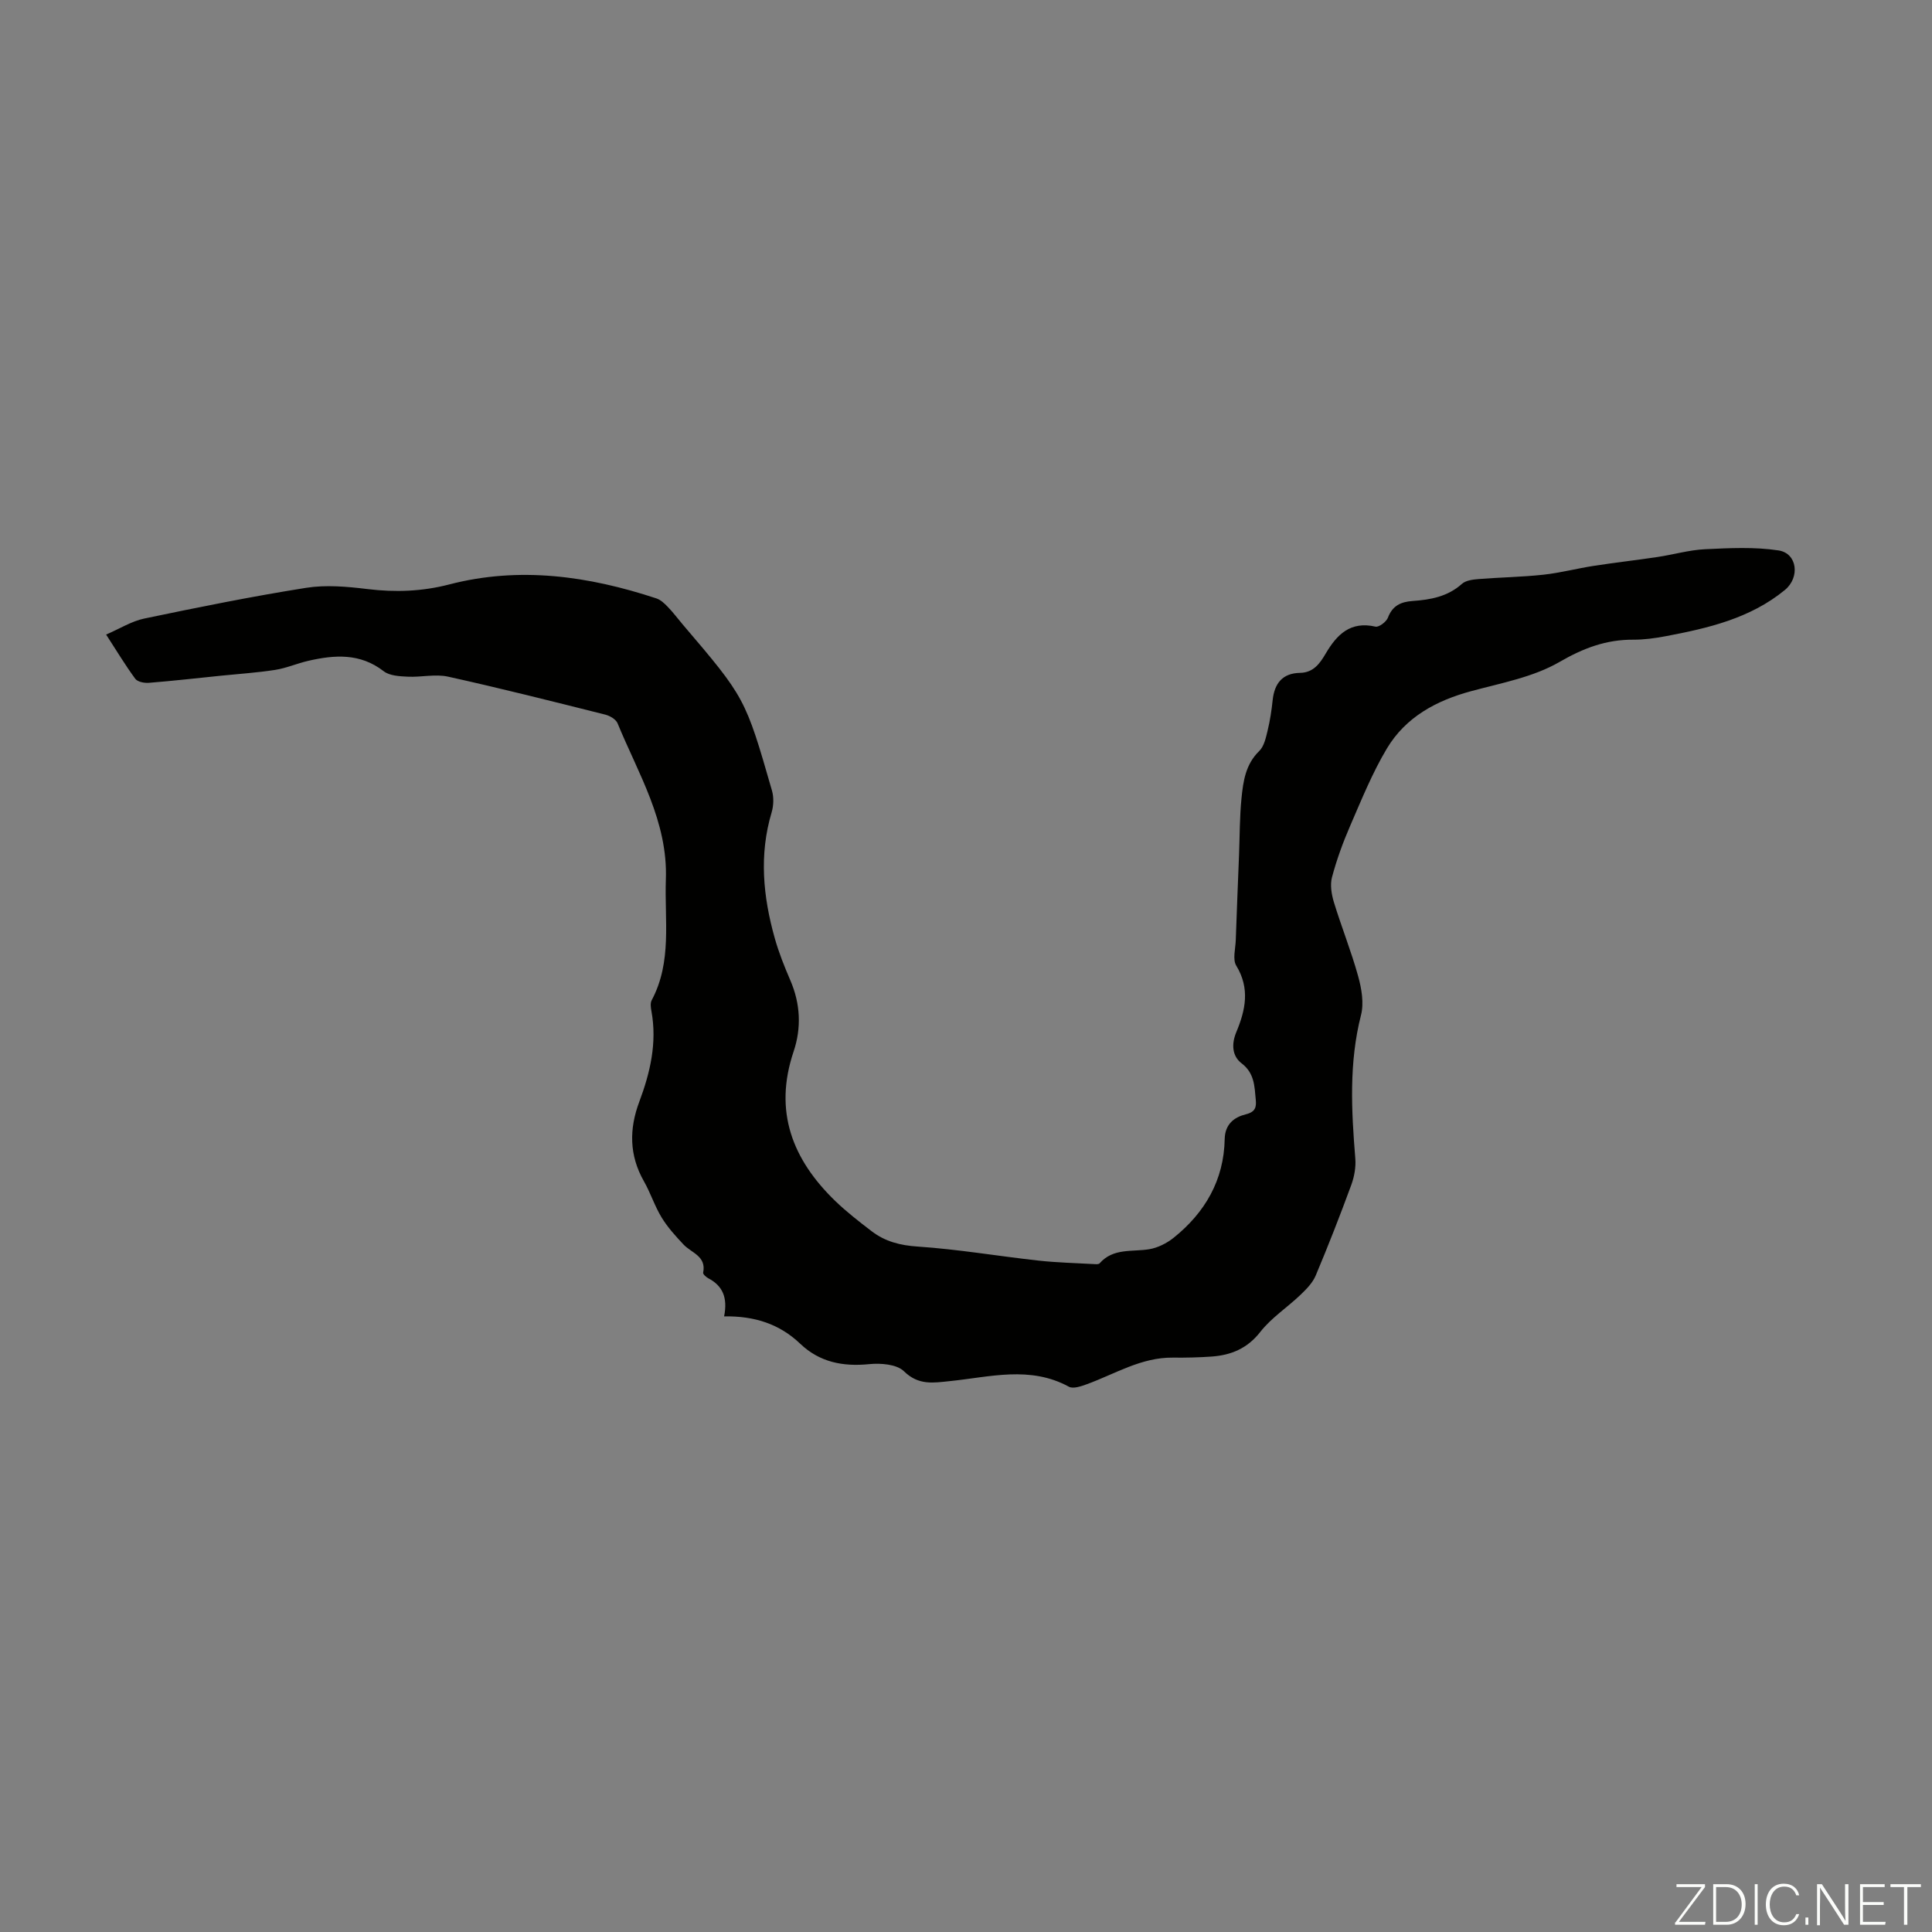 <svg enable-background="new 0 0 400 400" viewBox="0 0 400 400" xmlns="http://www.w3.org/2000/svg"><rect x="0" y="0" width="400" height="400" fill="#808080" stroke="none"/><g fill="#fbfcfa"><path d="m346.9 398 5.4-7.3h-5.2v-.6h5.9v.6l-5.4 7.2h5.5l-.1.6h-6.2v-.5z"/><path d="m354.7 390.1h2.8c2.3 0 3.9 1.6 3.9 4.1s-1.6 4.3-3.9 4.3h-2.8zm.6 7.8h2c2.2 0 3.3-1.6 3.3-3.6 0-1.8-1-3.6-3.3-3.6h-2z"/><path d="m363.9 390.1v8.4h-.6v-8.4z"/><path d="m372.5 396.3c-.4 1.3-1.4 2.3-3.2 2.3-2.4 0-3.7-1.9-3.7-4.3 0-2.3 1.2-4.3 3.7-4.3 1.8 0 2.9 1 3.2 2.4h-.6c-.4-1.1-1.1-1.8-2.5-1.8-2.1 0-3 1.9-3 3.7s.9 3.7 3 3.7c1.4 0 2.1-.7 2.5-1.7z"/><path d="m373.8 398.5v-1.5h.6v1.5z"/><path d="m376.2 398.5v-8.4h1c1.3 2 4.4 6.7 4.9 7.6-.1-1.2-.1-2.4-.1-3.8v-3.8h.7v8.4h-.9c-1.2-1.9-4.4-6.8-5-7.7.1 1.1 0 2.3 0 3.9v3.9h-.6z"/><path d="m390 394.4h-4.3v3.5h4.7l-.1.6h-5.2v-8.4h5.1v.6h-4.5v3.1h4.3z"/><path d="m394.2 390.7h-2.8v-.6h6.3v.6h-2.8v7.8h-.7z"/></g><path d="m149.92 272.54c.78-3.92-.33-6.34-3.26-7.88-.46-.24-1.15-.86-1.08-1.17.7-3.43-2.41-4.07-4.06-5.82-1.64-1.74-3.29-3.56-4.53-5.59-1.45-2.37-2.3-5.1-3.68-7.52-3.05-5.37-3.07-10.82-.95-16.46 2.26-6.04 3.7-12.19 2.52-18.71-.14-.75-.28-1.7.05-2.31 4.25-7.97 2.63-16.56 2.93-24.99.43-12.02-5.7-21.87-10-32.34-.34-.82-1.58-1.55-2.53-1.79-10.84-2.72-21.67-5.46-32.58-7.87-2.64-.58-5.56.15-8.33.01-1.7-.08-3.75-.18-4.98-1.13-4.9-3.8-10.2-3.4-15.67-2.14-2.28.53-4.48 1.5-6.78 1.86-3.7.58-7.45.82-11.17 1.2-4.99.51-9.98 1.08-14.98 1.48-.94.08-2.35-.19-2.83-.83-2.04-2.77-3.82-5.73-6.04-9.16 2.84-1.22 5.25-2.76 7.87-3.31 11.15-2.33 22.32-4.59 33.56-6.37 4.12-.65 8.5-.25 12.69.26 5.75.7 11.3.5 16.93-.96 14.57-3.78 28.84-1.74 42.87 2.89.89.29 1.69 1.05 2.37 1.76 1.09 1.12 2.03 2.39 3.04 3.58 12.97 15.22 12.99 15.22 18.53 34.46.4 1.39.34 3.11-.07 4.5-2.62 8.76-1.78 17.41.63 26 .84 3 2.01 5.93 3.25 8.8 2.09 4.86 2.31 9.85.66 14.74-4.16 12.37-.24 22.36 8.67 30.96 2.33 2.24 4.91 4.24 7.48 6.21 2.8 2.15 5.92 2.95 9.58 3.19 8.35.56 16.63 1.98 24.96 2.9 3.77.42 7.58.5 11.37.72.44.02 1.08.1 1.3-.15 2.82-3.21 6.71-2.34 10.26-2.92 1.78-.29 3.65-1.24 5.08-2.38 6.5-5.22 10.4-11.94 10.56-20.42.06-3.13 2.01-4.55 4.36-5.13 2.04-.5 2.22-1.54 2.07-3.06-.26-2.75-.26-5.46-2.92-7.49-2.04-1.56-2.1-4.08-1.11-6.46 1.91-4.58 2.87-9.04 0-13.76-.79-1.29-.18-3.47-.11-5.24.2-5.91.45-11.82.68-17.73.15-3.9.12-7.83.51-11.71.35-3.51.84-7.02 3.67-9.77 1.01-.98 1.38-2.76 1.74-4.25.5-2.06.82-4.17 1.04-6.28.37-3.47 2.03-5.59 5.67-5.65 2.8-.05 4.12-1.97 5.32-4.01 2.32-3.94 5.12-6.75 10.3-5.56.71.16 2.24-1 2.57-1.85.94-2.49 2.68-3.29 5.11-3.46 3.71-.26 7.27-.9 10.22-3.55.81-.72 2.26-.9 3.44-.99 4.46-.36 8.94-.42 13.39-.9 3.52-.38 6.98-1.3 10.49-1.84 4.38-.68 8.79-1.17 13.17-1.83 3.29-.49 6.54-1.45 9.83-1.61 5.07-.24 10.25-.51 15.23.25 3.9.6 4.47 5.59 1.31 8.19-7.19 5.9-15.9 7.91-24.73 9.58-2.19.41-4.43.72-6.65.71-5.61-.03-10.31 1.73-15.28 4.61-5.43 3.15-12.06 4.36-18.27 6.04-7.27 1.96-13.58 5.38-17.47 11.88-3.02 5.05-5.25 10.59-7.6 16-1.5 3.45-2.8 7.03-3.77 10.67-.42 1.59-.09 3.55.41 5.19 1.57 5.13 3.58 10.12 5.01 15.28.71 2.57 1.23 5.57.59 8.06-2.51 9.85-1.99 19.72-1.18 29.67.15 1.81-.21 3.79-.84 5.51-2.31 6.29-4.75 12.54-7.35 18.72-.64 1.53-1.95 2.86-3.19 4.04-2.72 2.6-6 4.72-8.28 7.64-2.7 3.45-6.04 4.81-10.07 5.11-2.68.19-5.37.25-8.05.22-6.53-.07-11.94 3.37-17.78 5.5-1.18.43-2.84 1.01-3.73.53-8.06-4.4-16.37-2.01-24.61-1.17-3.43.35-6.51.94-9.54-2.03-1.49-1.46-4.81-1.72-7.2-1.48-5.46.55-10.29-.41-14.28-4.22-4.3-4.1-9.45-5.77-15.76-5.67z" fill="#010100"/></svg>